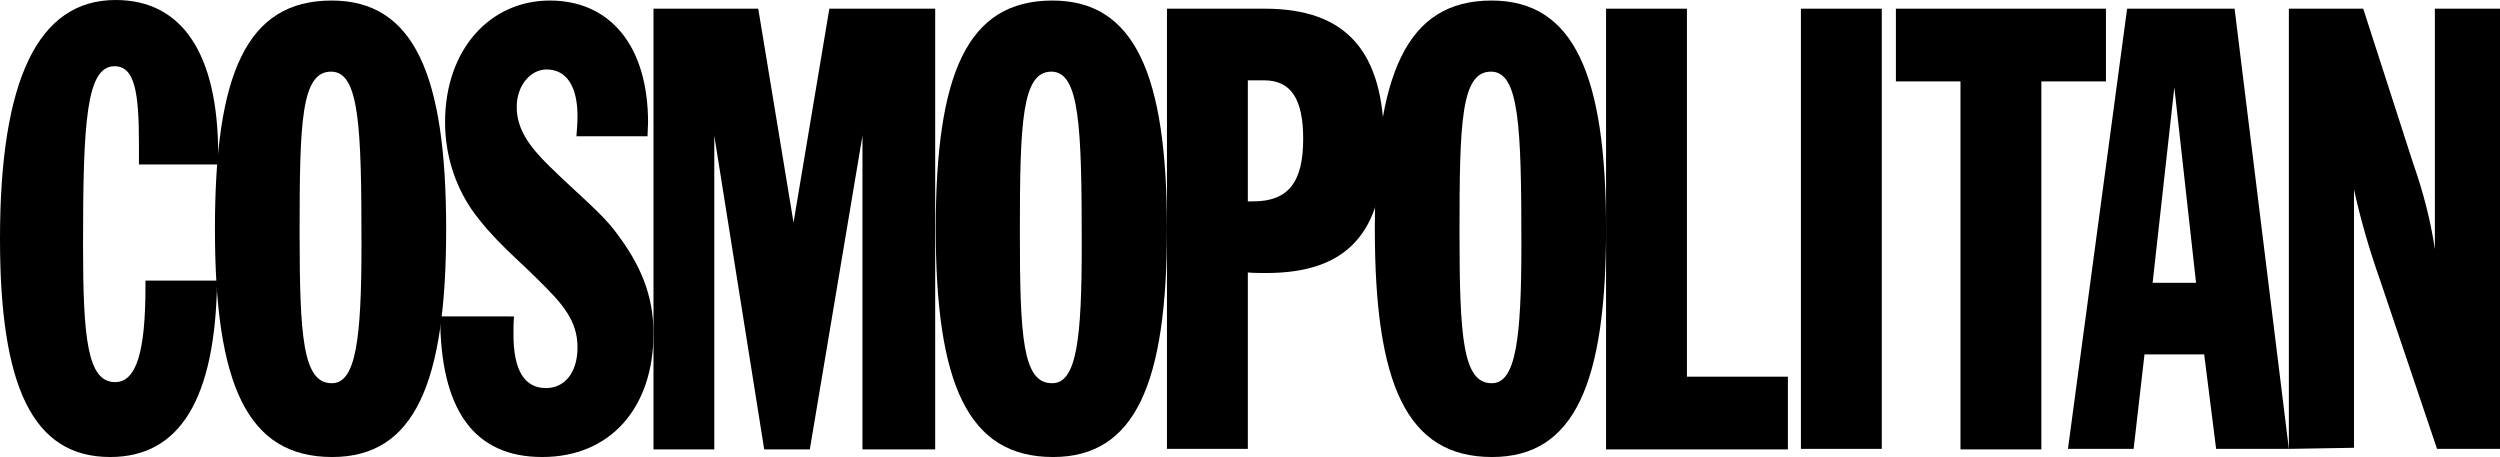 <?xml version="1.0" encoding="utf-8"?>
<!-- Generator: Adobe Illustrator 26.0.3, SVG Export Plug-In . SVG Version: 6.00 Build 0)  -->
<svg version="1.1" id="Calque_1" xmlns="http://www.w3.org/2000/svg" xmlns:xlink="http://www.w3.org/1999/xlink" x="0px" y="0px"
	 viewBox="0 0 460.6 84.2" enable-background="new 0 0 460.6 84.2" xml:space="preserve">
<path d="M274.8,0.1c15.2,0,21.1,13.7,21.1,42.1s-5.8,42-21,42c-15.8,0-21.6-13.5-21.6-42S259.1,0.1,274.8,0.1 M280.3,45.1
	c0-21.9-0.4-31.9-5.6-31.9c-5.5,0-5.8,9.3-5.8,29.5c0,19.3,0.6,27.9,5.9,27.9C279.3,70.7,280.3,62.3,280.3,45.1"/>
<path d="M20.3,84.2C6,84.2,0,71.2,0,44C0,14.7,7,0,21.3,0c12.2,0,18.9,9.8,18.9,28.5v1.8H25.6v-3.8c0-9.6-0.8-14.3-4.5-14.3
	c-5.2,0-5.8,10.3-5.8,32.9c0,17.2,0.8,25.3,5.9,25.3c4,0,5.6-5.8,5.6-17.6v-1.1H40C39.7,73.4,33.2,84.2,20.3,84.2"/>
<path d="M61.1,0.1c15.2,0,21.1,13.7,21.1,42.1s-5.8,42-21,42c-15.7,0-21.6-13.4-21.6-42S45.4,0.1,61.1,0.1 M66.6,45.1
	c0-21.9-0.4-31.9-5.6-31.9c-5.5,0-5.8,9.3-5.8,29.5c0,19.3,0.6,27.9,5.9,27.9C65.6,70.7,66.6,62.3,66.6,45.1"/>
<path d="M94.7,58.4c-0.1,1.1-0.1,2.2-0.1,3.2c0,6.6,2,9.9,6,9.9c3.4,0,5.8-2.8,5.8-7.5c0-4.9-2.7-8-7.3-12.5
	c-3.8-3.8-8.4-7.5-12.2-12.9C83.7,33.9,82,28.3,82,22.5c0-13.4,8.3-22.4,19.3-22.4s18.1,8.2,18.1,22.5c0,0.8-0.1,1.6-0.1,2.5h-13.1
	c0.1-1.2,0.2-2.5,0.2-3.7c0-5.6-2.1-8.6-5.7-8.6c-3,0-5.5,3-5.5,6.9s2.1,7.1,6,10.9c5.2,5.1,9.7,8.7,12.2,12.1c4.6,6,7,11.7,7,18.7
	c0,13.8-8,22.8-20.5,22.8s-18.8-8.6-18.8-25.9H94.7"/>
<polyline points="120.4,1.6 139.7,1.6 146.2,41 152.8,1.6 172.3,1.6 172.3,82.8 158.9,82.8 158.9,25 149.2,82.8 140.8,82.8 
	131.6,25 131.6,82.8 120.4,82.8 120.4,1.6 "/>
<path d="M193.9,0.1c15.2,0,21.1,13.7,21.1,42.1s-5.8,42-21,42c-15.7,0-21.6-13.5-21.6-42S178.1,0.1,193.9,0.1 M199.3,45.1
	c0-21.9-0.4-31.9-5.6-31.9c-5.4,0-5.8,9.3-5.8,29.5c0,19.3,0.5,27.9,5.9,27.9C198.4,70.7,199.3,62.3,199.3,45.1"/>
<path d="M215,1.6h18c15,0,22,7.8,22,24.8c0,16.6-6.9,23.9-21.7,23.9c-1.1,0-2.3,0-3.4-0.1v32.5H215V1.6 M229.9,14.8v22.3h1
	c6.5,0,9.2-3.6,9.2-11.5c0-7.3-2.2-10.8-7.2-10.8L229.9,14.8z"/>
<polyline points="295.9,1.6 310.8,1.6 310.8,69.4 329.4,69.4 329.4,82.8 295.9,82.8 295.9,1.6 "/>
<rect x="331.8" y="1.6" width="14.9" height="81.1"/>
<polyline points="349.3,1.6 388,1.6 388,15 376.1,15 376.1,82.8 361.2,82.8 361.2,15 349.3,15 349.3,1.6 "/>
<path d="M391.9,1.6h19.8l10,81.1h-13.4l-2.2-17.4h-11l-2,17.4H381L391.9,1.6 M404.6,52.1l-4-36l-4,36H404.6z"/>
<path d="M421.7,1.6h13.7l9.2,28.5c1.8,5.1,3.2,10.4,4,15.8V1.6h12v81.1H449l-10.6-31.4c-1.9-5.4-3.5-10.9-4.7-16.4v47.6l-12,0.2
	L421.7,1.6"/>
</svg>
